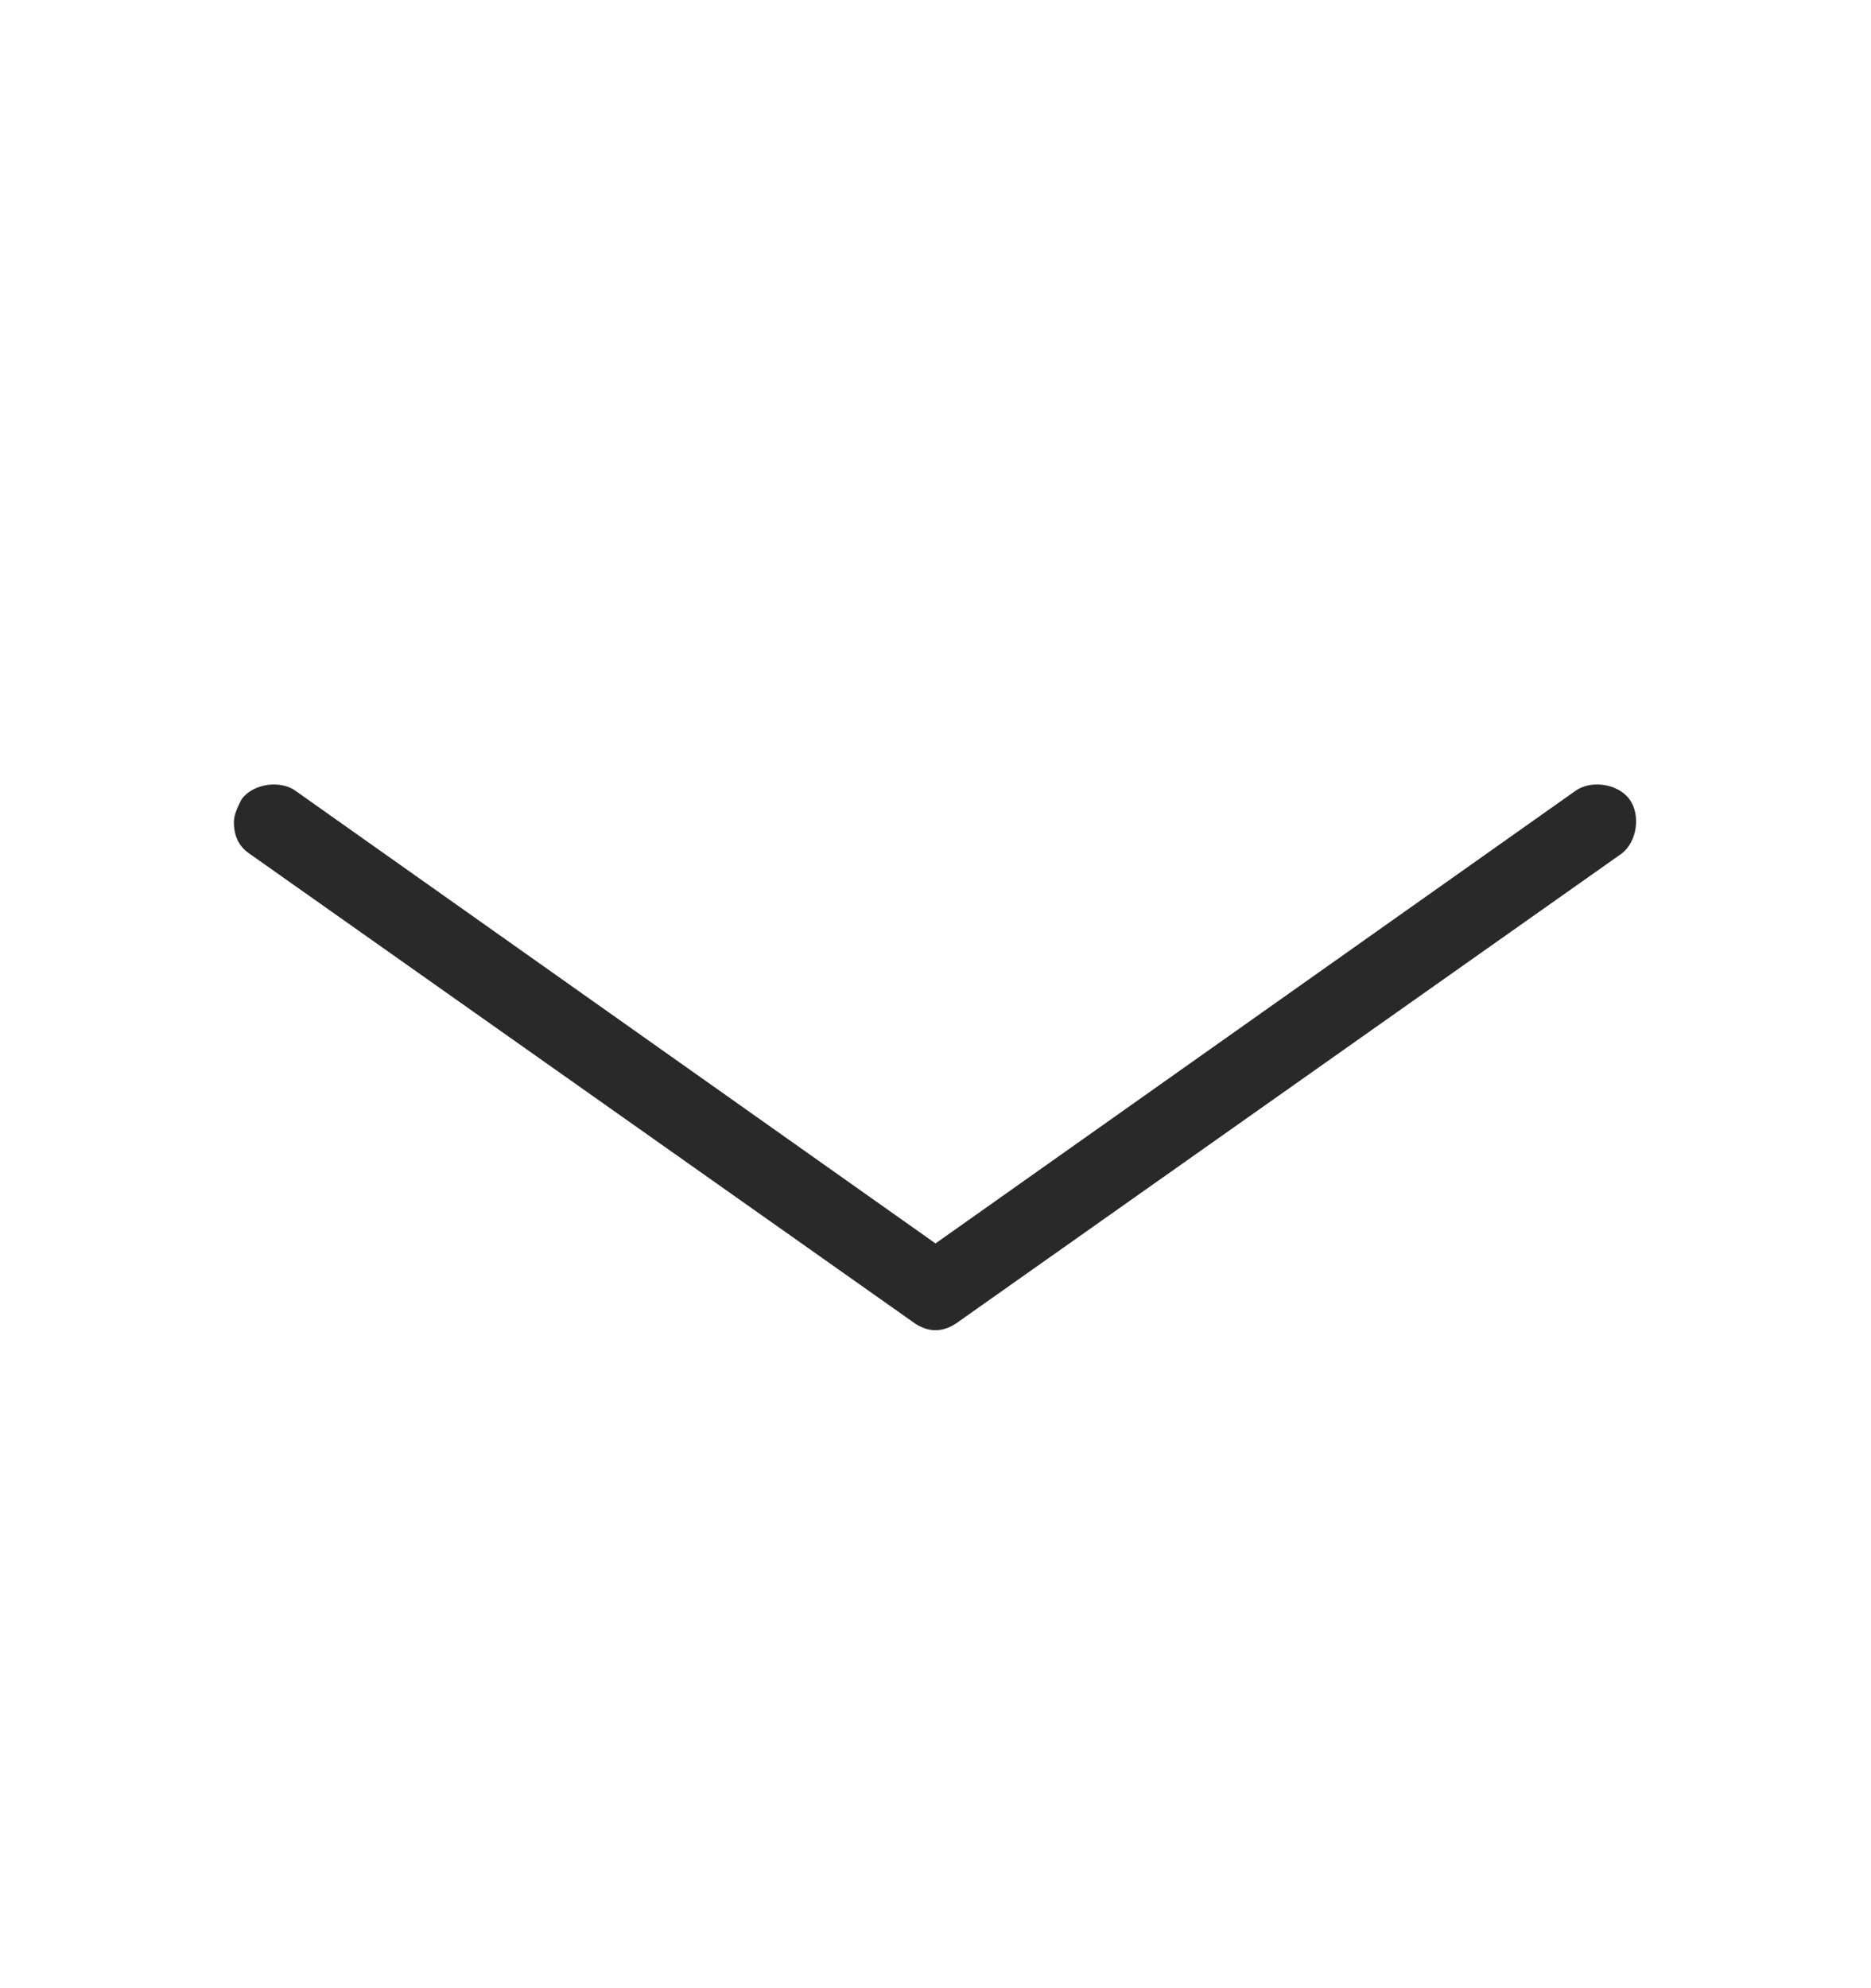 <svg width="16" height="17" viewBox="0 0 16 17" fill="none" xmlns="http://www.w3.org/2000/svg">
<path d="M7.8 11.299L2.133 7.299C2.033 7.232 2 7.132 2 7.032C2 6.966 2.033 6.899 2.067 6.832C2.167 6.699 2.4 6.666 2.533 6.766L8 10.632L13.467 6.766C13.6 6.666 13.833 6.699 13.933 6.832C14.033 6.966 14 7.199 13.867 7.299L8.2 11.299C8.067 11.399 7.933 11.399 7.8 11.299Z" fill="#292929"/>
</svg>
